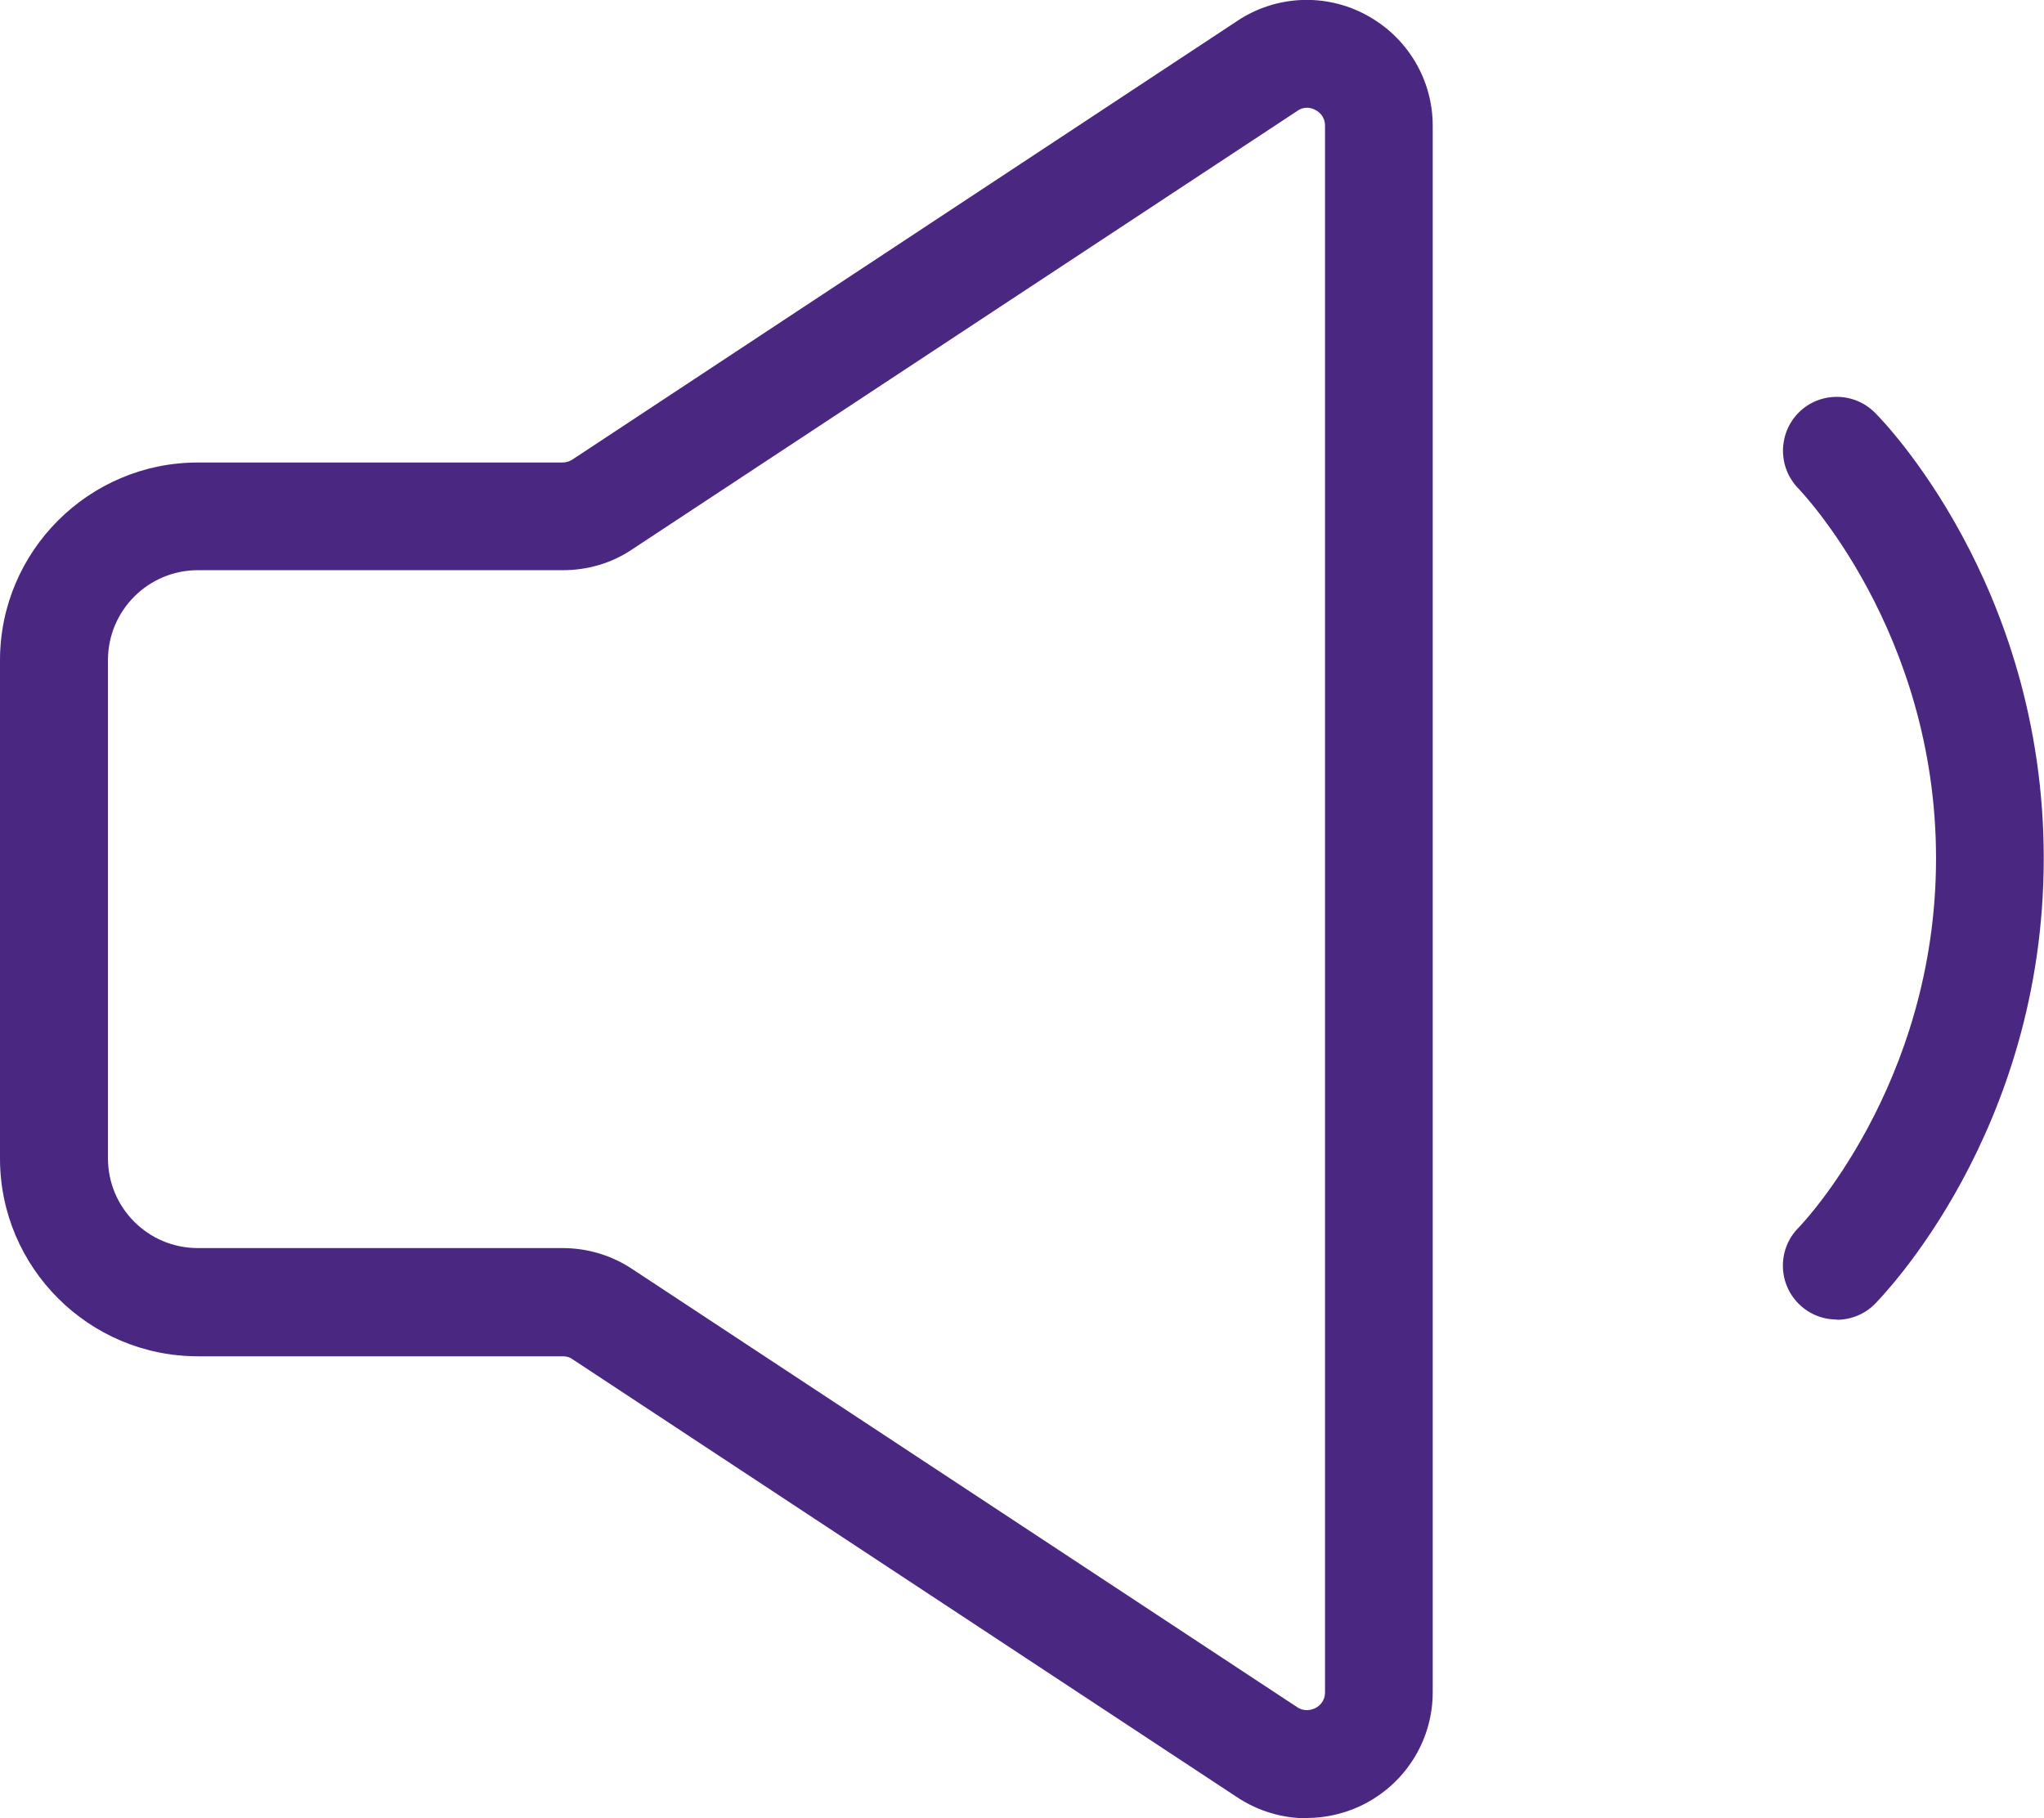 <?xml version="1.0" encoding="UTF-8"?>
<svg xmlns="http://www.w3.org/2000/svg" version="1.1" viewBox="0 0 778.1 692.3">
  <defs>
    <style>
      .cls-1 {
        fill: #4a2881;
        isolation: isolate;
      }
    </style>
  </defs>
  <!-- Generator: Adobe Illustrator 28.7.5, SVG Export Plug-In . SVG Version: 1.2.0 Build 176)  -->
  <g>
    <g id="Camada_1">
      <g id="Camada_1-2" data-name="Camada_1">
        <g>
          <path class="cls-1" d="M699.2,502.4c-5.3,0-10.5-2-14.5-6-8-8-8-21,0-29,.5-.5,52.3-54,52.3-140.6s-51.8-140.1-52.3-140.7c-8-8.1-7.9-21,0-29,8-8,21-8,29,0,2.7,2.6,64.3,65.4,64.3,169.7s-61.7,167-64.3,169.7c-4,4-9.2,6-14.5,6h0Z"/>
          <path class="cls-1" d="M497.4,692.3c-9.2,0-18.4-2.7-26.3-7.9l-253.2-166.9c-1.1-.8-2.4-1.1-3.7-1.1H75.3c-41.5,0-75.3-33.8-75.3-75.3v-189.7c0-41.5,33.8-75.3,75.3-75.3h138.8c1.4,0,2.6-.4,3.6-1L471.1,7.9c14.6-9.7,33.5-10.6,49-2.2,15.6,8.4,25.3,24.5,25.3,42.2v596.4c0,17.7-9.7,33.8-25.3,42.2-7.1,3.8-15,5.7-22.7,5.7h0ZM75.3,217.1c-18.9,0-34.2,15.4-34.2,34.2v189.7c0,18.9,15.3,34.2,34.2,34.2h138.8c9.6,0,18.8,2.8,26.6,8l253.1,166.8c2.9,1.9,5.6,1,7,.3s3.6-2.5,3.6-6V47.9c0-3.6-2.3-5.3-3.6-6-1.3-.7-4-1.7-6.9.3l-253.3,167c-7.7,5.2-16.8,7.9-26.4,7.9H75.3Z"/>
        </g>
      </g>
    </g>
  </g>
</svg>